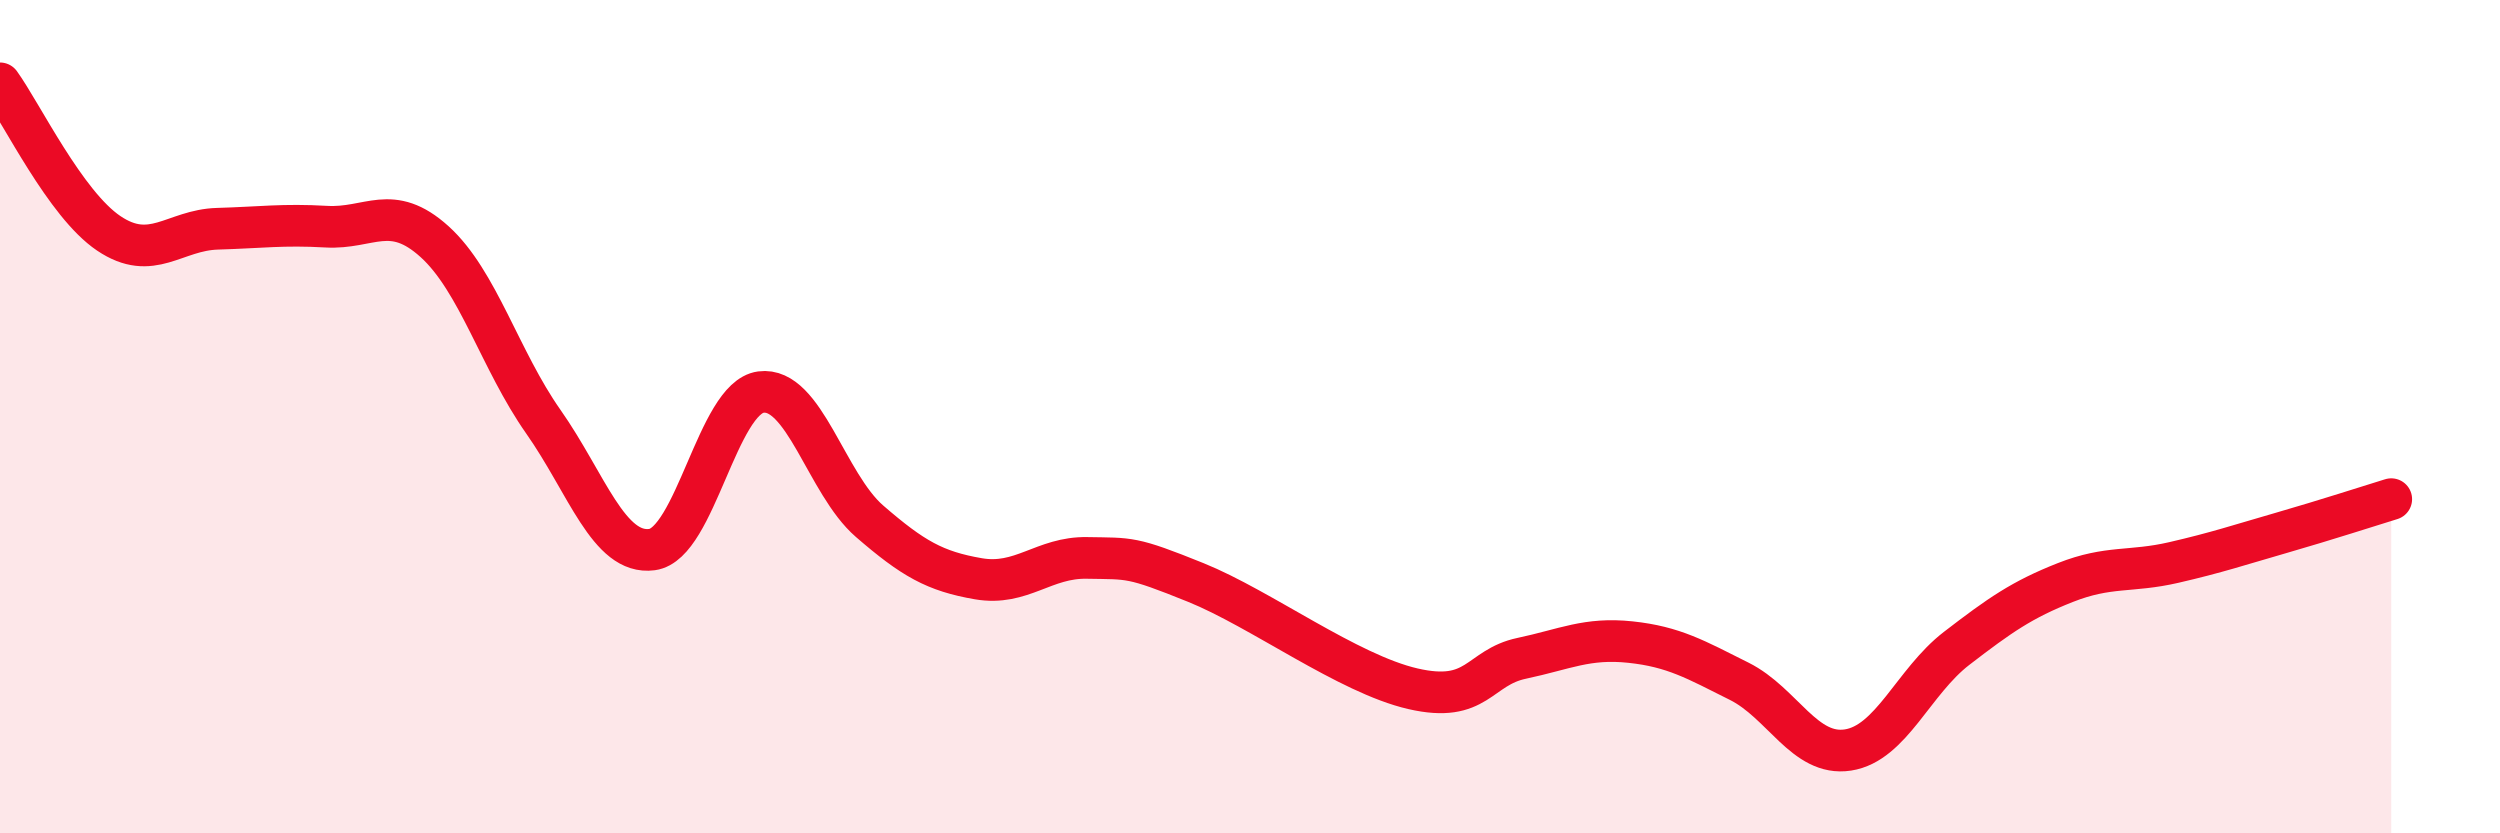 
    <svg width="60" height="20" viewBox="0 0 60 20" xmlns="http://www.w3.org/2000/svg">
      <path
        d="M 0,2 C 0.52,2.72 1.57,4.9 2.61,5.6 C 3.65,6.3 4.18,5.52 5.22,5.49 C 6.26,5.46 6.79,5.38 7.83,5.44 C 8.87,5.5 9.39,4.86 10.43,5.8 C 11.47,6.74 12,8.64 13.04,10.12 C 14.08,11.6 14.61,13.33 15.65,13.19 C 16.69,13.05 17.22,9.55 18.26,9.41 C 19.3,9.27 19.83,11.61 20.87,12.51 C 21.91,13.41 22.44,13.71 23.48,13.89 C 24.52,14.07 25.05,13.37 26.09,13.39 C 27.13,13.41 27.14,13.35 28.7,13.98 C 30.26,14.61 32.35,16.17 33.91,16.53 C 35.47,16.89 35.48,16.02 36.52,15.8 C 37.56,15.58 38.09,15.3 39.13,15.41 C 40.17,15.52 40.7,15.83 41.74,16.35 C 42.78,16.87 43.31,18.16 44.35,18 C 45.39,17.84 45.92,16.36 46.96,15.56 C 48,14.76 48.53,14.39 49.57,13.98 C 50.61,13.57 51.13,13.74 52.17,13.5 C 53.21,13.26 53.74,13.08 54.78,12.78 C 55.82,12.48 56.87,12.14 57.39,11.98L57.39 20L0 20Z"
        fill="#EB0A25"
        opacity="0.1"
        stroke-linecap="round"
        stroke-linejoin="round"
      />
      <path
        d="M 0,2 C 0.52,2.72 1.57,4.9 2.61,5.6 C 3.65,6.3 4.18,5.52 5.22,5.49 C 6.26,5.46 6.79,5.38 7.83,5.44 C 8.87,5.5 9.39,4.86 10.43,5.8 C 11.47,6.74 12,8.64 13.04,10.12 C 14.08,11.6 14.61,13.33 15.65,13.19 C 16.69,13.05 17.22,9.55 18.26,9.41 C 19.3,9.27 19.83,11.61 20.87,12.51 C 21.91,13.41 22.44,13.71 23.48,13.89 C 24.52,14.07 25.05,13.37 26.09,13.39 C 27.13,13.41 27.14,13.35 28.7,13.98 C 30.26,14.61 32.35,16.17 33.91,16.53 C 35.47,16.89 35.48,16.02 36.52,15.8 C 37.56,15.58 38.09,15.3 39.13,15.41 C 40.17,15.52 40.7,15.83 41.74,16.35 C 42.78,16.87 43.31,18.16 44.35,18 C 45.39,17.84 45.92,16.36 46.96,15.56 C 48,14.76 48.53,14.39 49.57,13.98 C 50.61,13.57 51.13,13.74 52.17,13.5 C 53.21,13.26 53.74,13.08 54.78,12.78 C 55.82,12.48 56.87,12.14 57.39,11.98"
        stroke="#EB0A25"
        stroke-width="1"
        fill="none"
        stroke-linecap="round"
        stroke-linejoin="round"
      />
    </svg>
  
